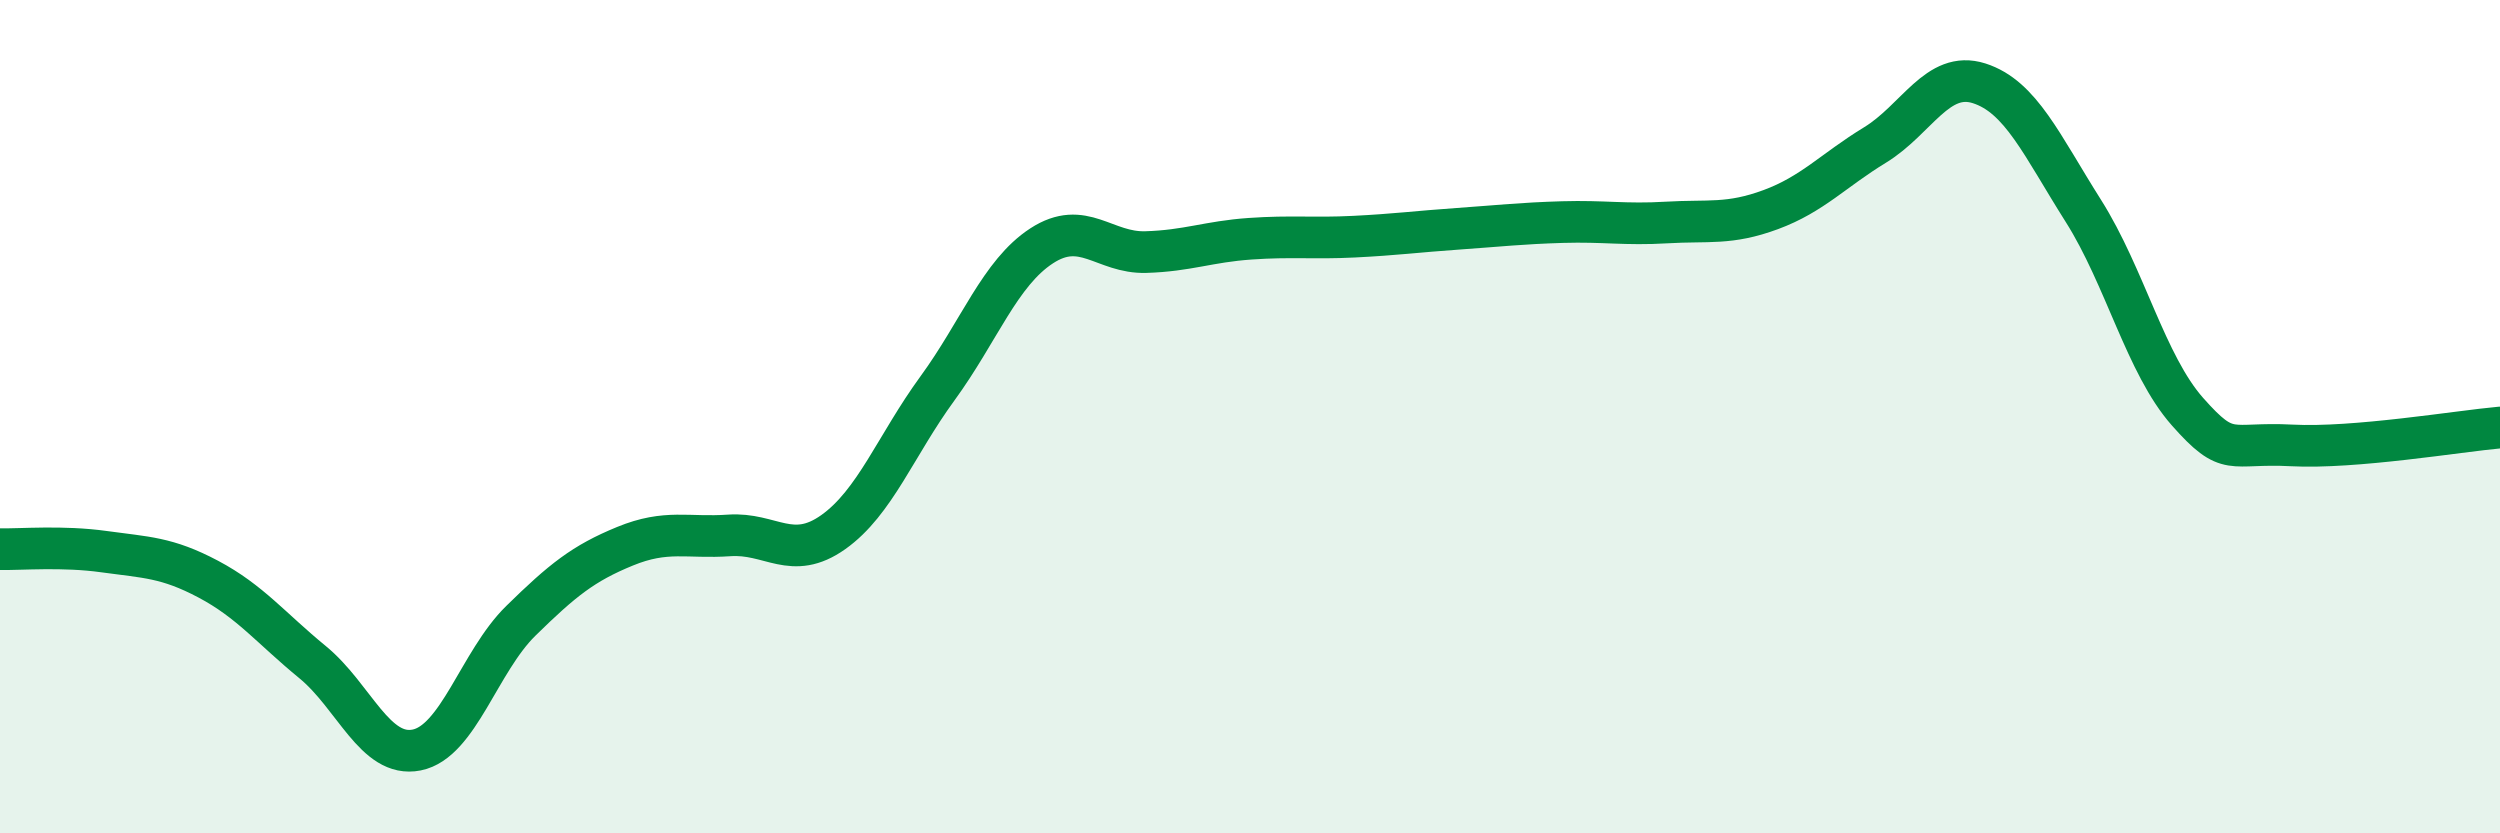
    <svg width="60" height="20" viewBox="0 0 60 20" xmlns="http://www.w3.org/2000/svg">
      <path
        d="M 0,13.18 C 0.5,13.19 1.5,13.1 2.5,13.24 C 3.5,13.38 4,13.37 5,13.9 C 6,14.43 6.5,15.07 7.5,15.89 C 8.5,16.71 9,18.2 10,18 C 11,17.8 11.5,15.88 12.5,14.9 C 13.5,13.92 14,13.52 15,13.11 C 16,12.7 16.5,12.92 17.5,12.85 C 18.5,12.78 19,13.48 20,12.77 C 21,12.06 21.5,10.69 22.5,9.32 C 23.5,7.95 24,6.55 25,5.9 C 26,5.25 26.5,6.08 27.5,6.05 C 28.5,6.02 29,5.8 30,5.73 C 31,5.66 31.5,5.73 32.5,5.68 C 33.5,5.63 34,5.56 35,5.49 C 36,5.42 36.5,5.36 37.5,5.33 C 38.5,5.3 39,5.4 40,5.34 C 41,5.28 41.5,5.4 42.5,5.03 C 43.5,4.66 44,4.09 45,3.48 C 46,2.87 46.5,1.68 47.5,2 C 48.5,2.32 49,3.48 50,5.06 C 51,6.64 51.5,8.75 52.5,9.88 C 53.5,11.01 53.5,10.61 55,10.69 C 56.5,10.77 59,10.35 60,10.26L60 20L0 20Z"
        fill="#008740"
        opacity="0.1"
        stroke-linecap="round"
        stroke-linejoin="round"
      />
      <path
        d="M 0,13.18 C 0.5,13.19 1.5,13.1 2.5,13.24 C 3.5,13.38 4,13.37 5,13.9 C 6,14.43 6.5,15.07 7.5,15.89 C 8.5,16.71 9,18.2 10,18 C 11,17.8 11.5,15.88 12.5,14.9 C 13.5,13.92 14,13.52 15,13.11 C 16,12.7 16.5,12.92 17.5,12.85 C 18.5,12.78 19,13.48 20,12.77 C 21,12.06 21.5,10.69 22.5,9.32 C 23.5,7.95 24,6.55 25,5.9 C 26,5.25 26.5,6.08 27.5,6.05 C 28.5,6.02 29,5.8 30,5.73 C 31,5.66 31.5,5.73 32.5,5.68 C 33.5,5.63 34,5.56 35,5.49 C 36,5.42 36.5,5.36 37.5,5.33 C 38.5,5.3 39,5.4 40,5.34 C 41,5.28 41.5,5.4 42.5,5.03 C 43.5,4.66 44,4.09 45,3.48 C 46,2.87 46.5,1.68 47.5,2 C 48.5,2.32 49,3.48 50,5.06 C 51,6.64 51.5,8.75 52.5,9.88 C 53.5,11.01 53.5,10.61 55,10.69 C 56.5,10.77 59,10.35 60,10.26"
        stroke="#008740"
        stroke-width="1"
        fill="none"
        stroke-linecap="round"
        stroke-linejoin="round"
      />
    </svg>
  